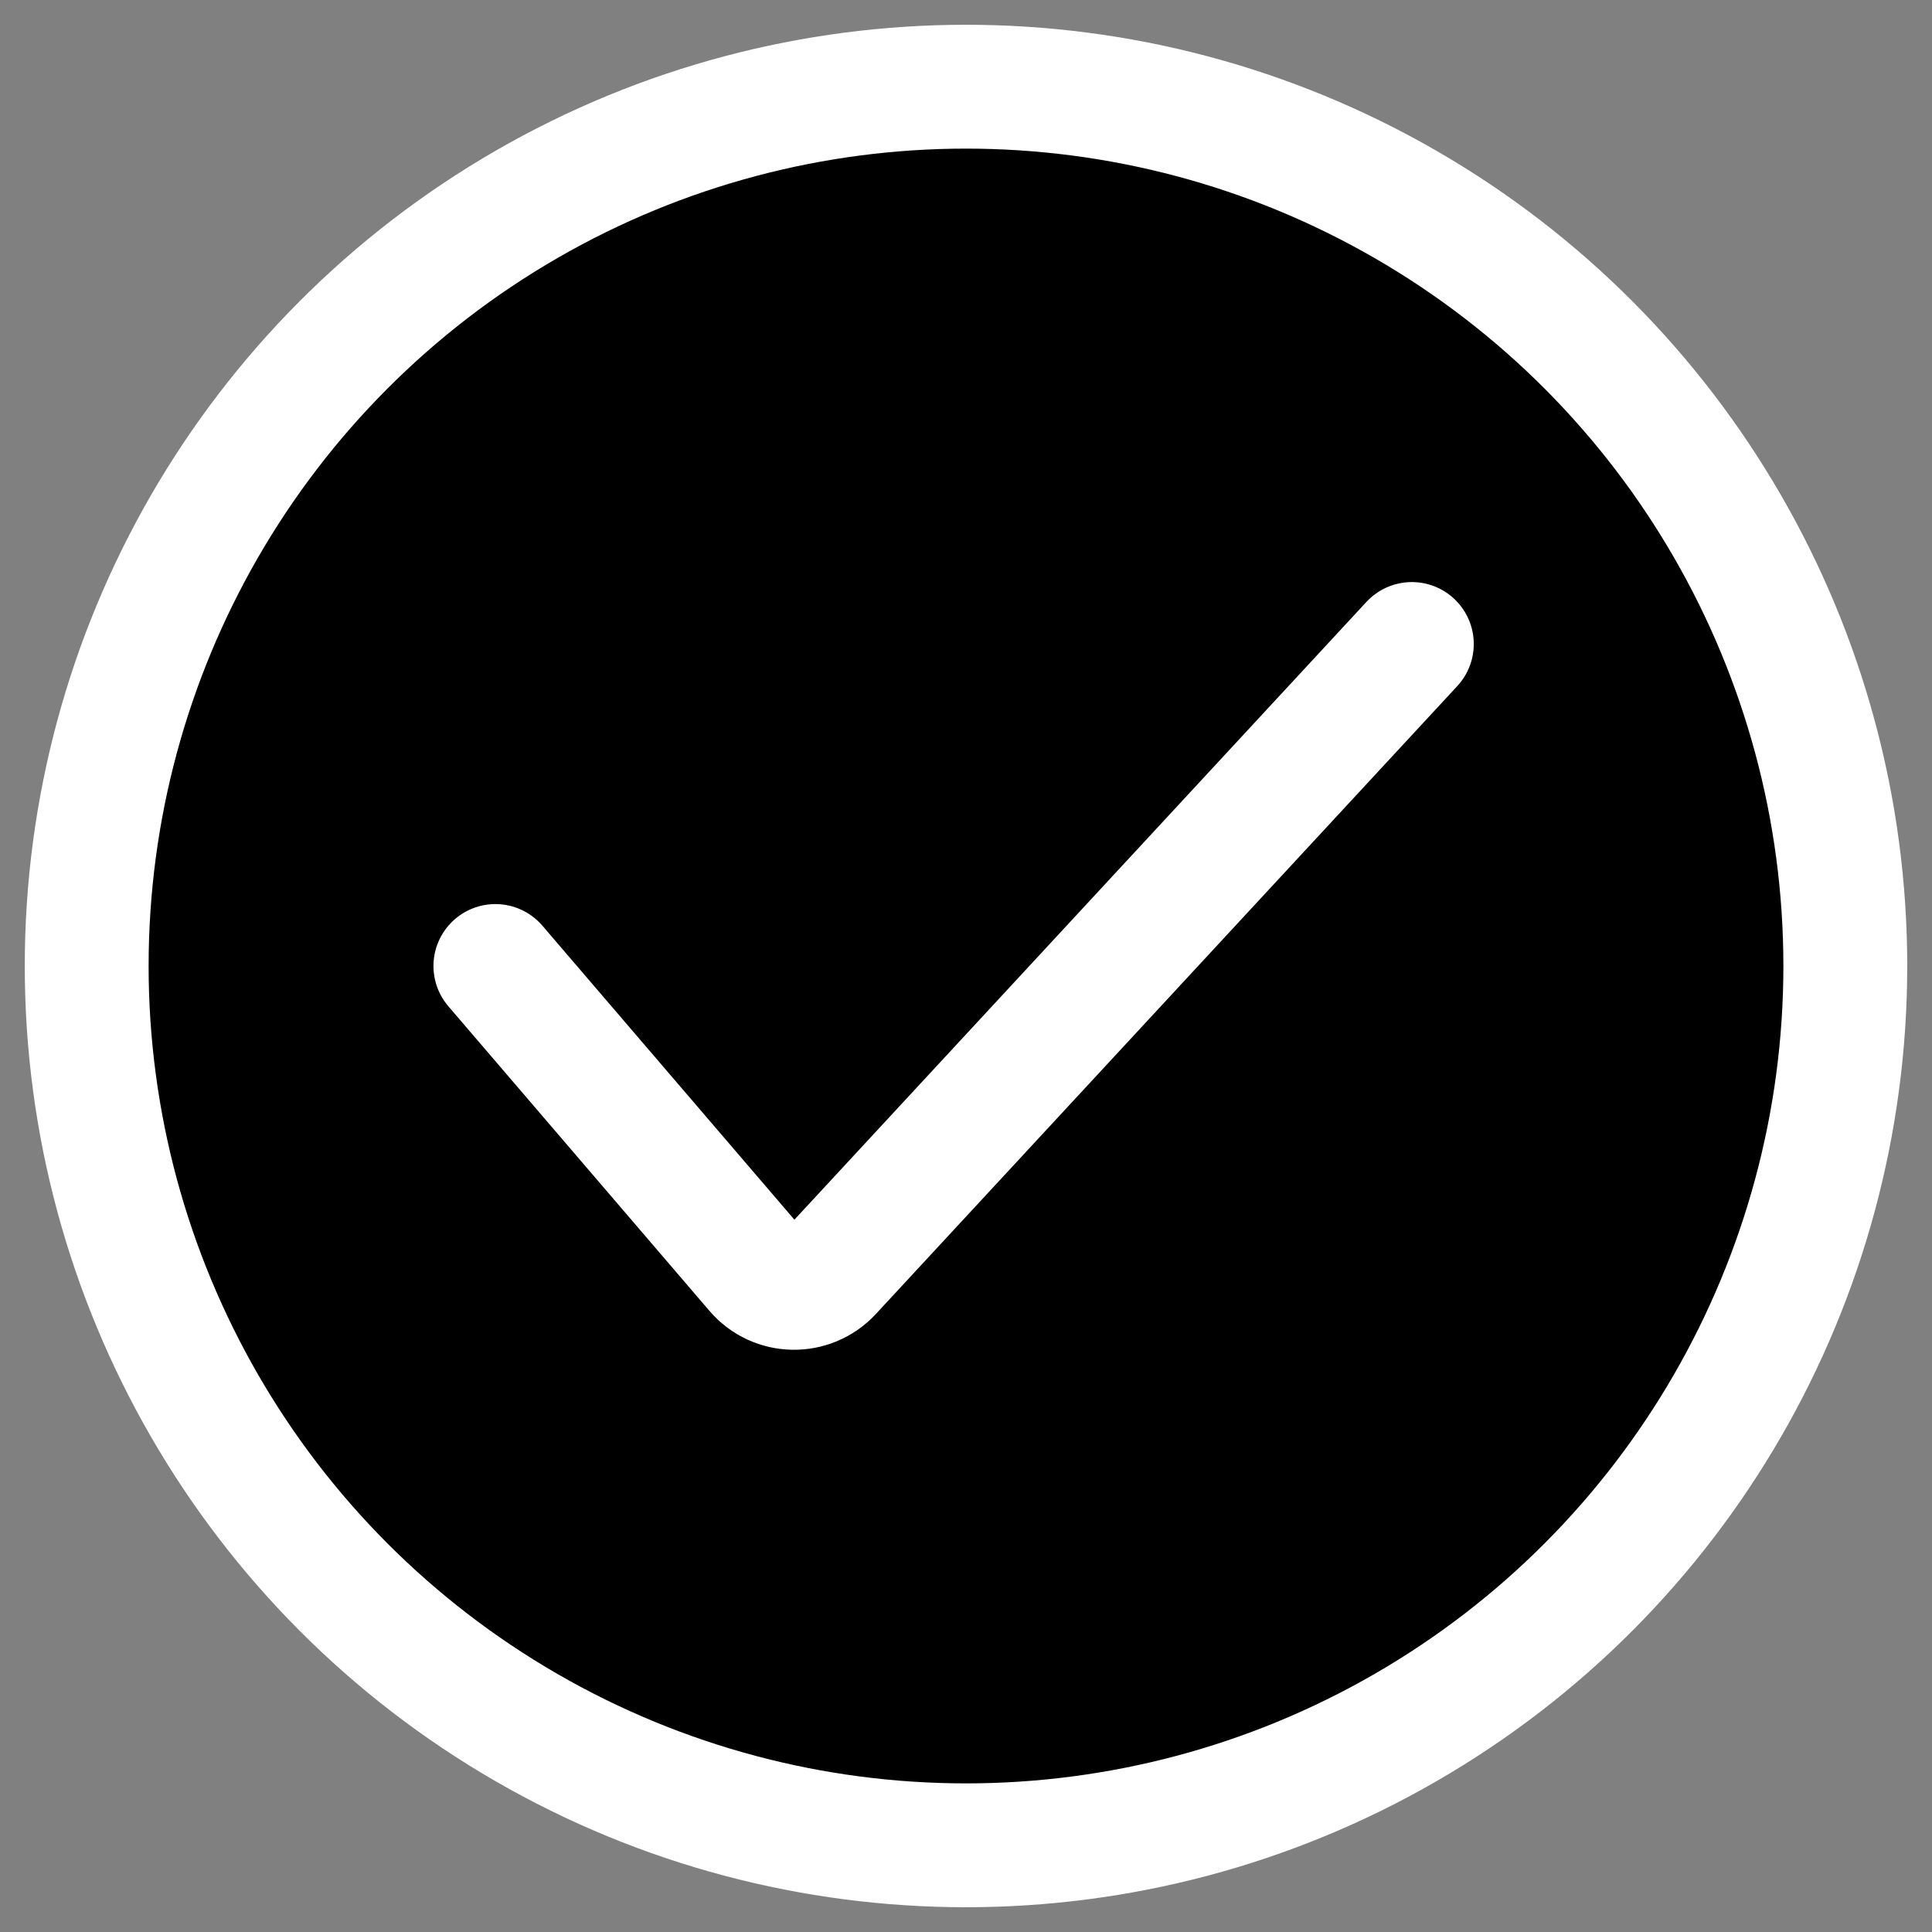 <svg width="39" height="39" viewBox="0 0 39 39" fill="none" xmlns="http://www.w3.org/2000/svg">
<rect x="0" y="0" width="39" height="39" fill="#808080" stroke="none"/>
<circle cx="19.5" cy="19.5" r="17.75" fill="black" stroke="white" stroke-width="2.5"/>
<path d="M10 19.5L15.27 25.648C15.659 26.102 16.356 26.115 16.763 25.676L28.5 13" stroke="white" stroke-width="2.5" stroke-linecap="round"/>
</svg>
